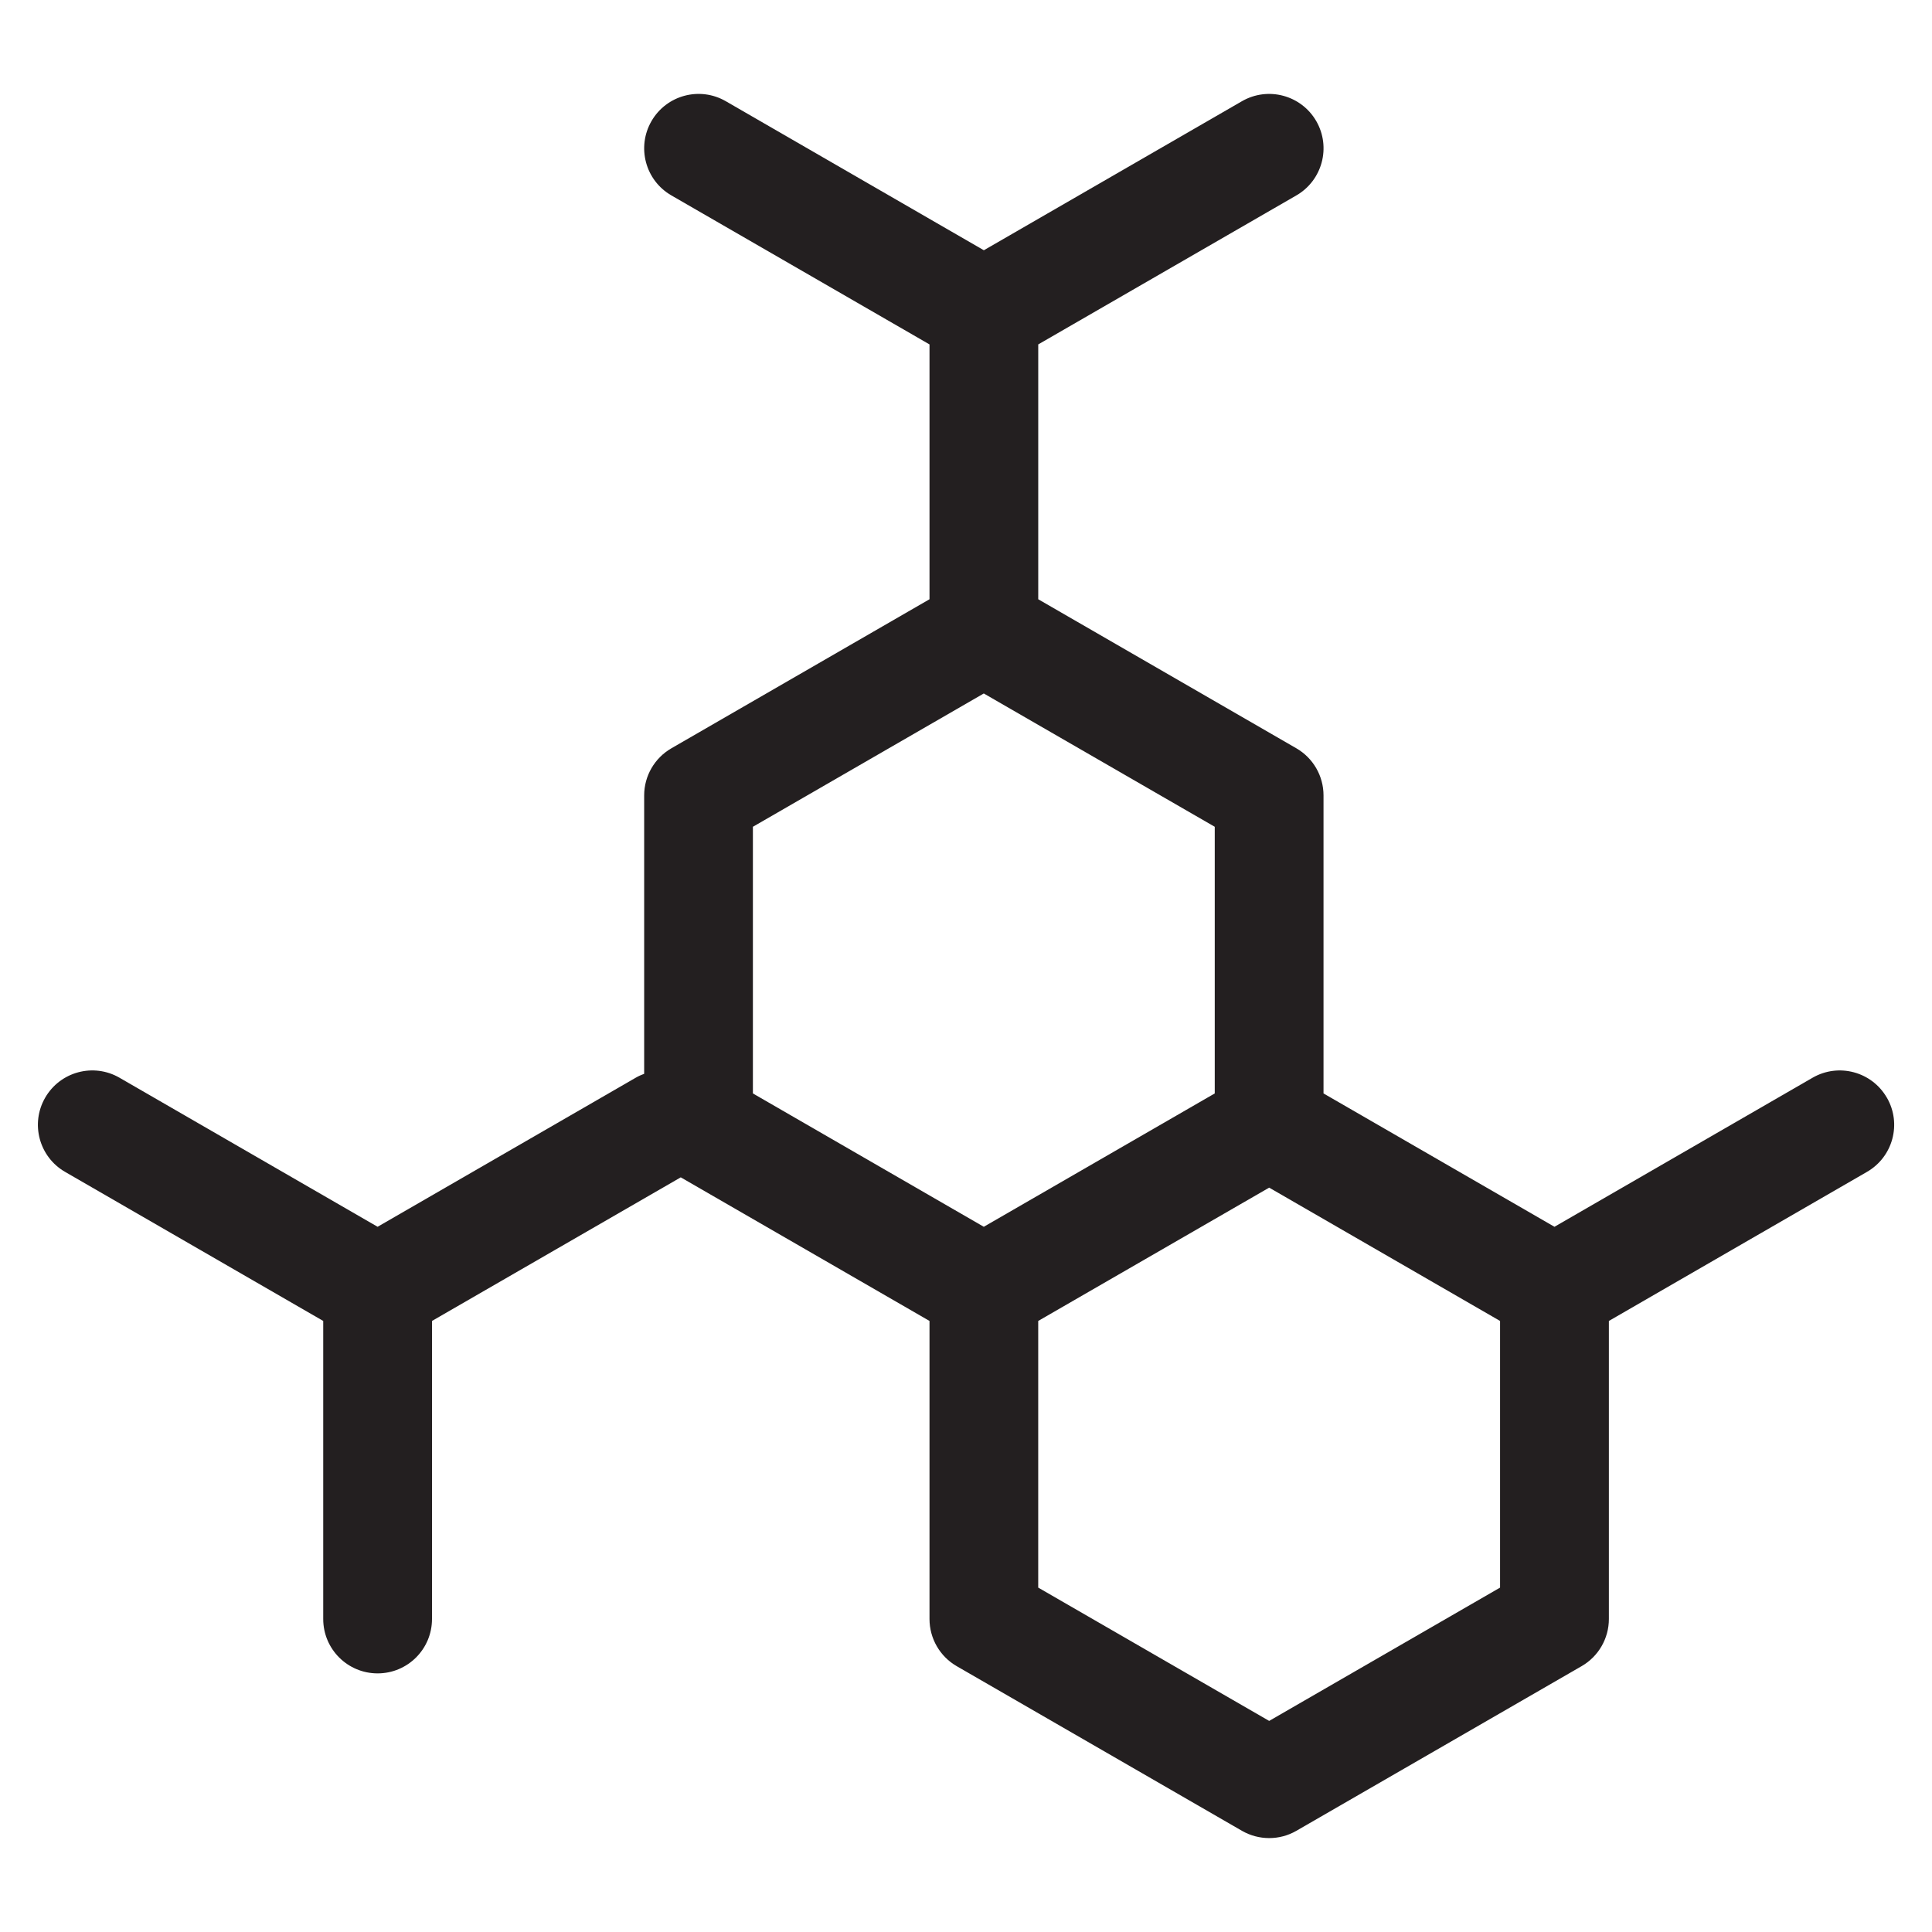 <?xml version="1.0" encoding="UTF-8"?>
<svg id="Layer_1" xmlns="http://www.w3.org/2000/svg" version="1.1" viewBox="0 0 1000 1000">
  <!-- Generator: Adobe Illustrator 29.3.1, SVG Export Plug-In . SVG Version: 2.1.0 Build 151)  -->
  <defs>
    <style>
      .st0 {
        fill: #231f20;
      }
    </style>
  </defs>
  <path class="st0" d="M976.62,568.14c-7.77-13.48-24.98-18.07-38.43-10.31l-133.6,77.15-119.54-69.02v-154.27c0-10.05-5.36-19.34-14.06-24.37l-133.6-77.15v-131.9l133.6-77.12c13.45-7.77,18.07-24.98,10.31-38.46-7.77-13.45-24.98-18.07-38.46-10.31l-133.6,77.15-133.58-77.15c-13.48-7.77-30.69-3.15-38.46,10.31-7.77,13.48-3.17,30.69,10.31,38.46l133.6,77.12v131.9l-133.6,77.15c-8.71,5.03-14.09,14.32-14.09,24.37v144.11c-1.47.56-2.94,1.19-4.37,2.03l-133.6,77.15-133.6-77.15c-13.45-7.77-30.67-3.17-38.46,10.31-7.77,13.45-3.15,30.67,10.31,38.43l133.6,77.15v154.27c0,15.56,12.59,28.15,28.15,28.15s28.15-12.59,28.15-28.15v-154.27l128.76-74.33,128.75,74.33v154.27c0,10.05,5.36,19.37,14.06,24.4l147.67,85.24c4.37,2.51,9.22,3.76,14.09,3.76s9.7-1.24,14.06-3.76l147.67-85.24c8.71-5.03,14.09-14.32,14.09-24.4v-154.27l133.58-77.15c13.48-7.77,18.1-24.98,10.31-38.43M389.7,565.96v-138.02l119.51-69,119.54,69v138.02l-119.54,69.02-119.51-69.02ZM776.43,821.74l-119.51,69-119.54-69v-138.02l119.54-69,119.51,69v138.02Z"/>
</svg>